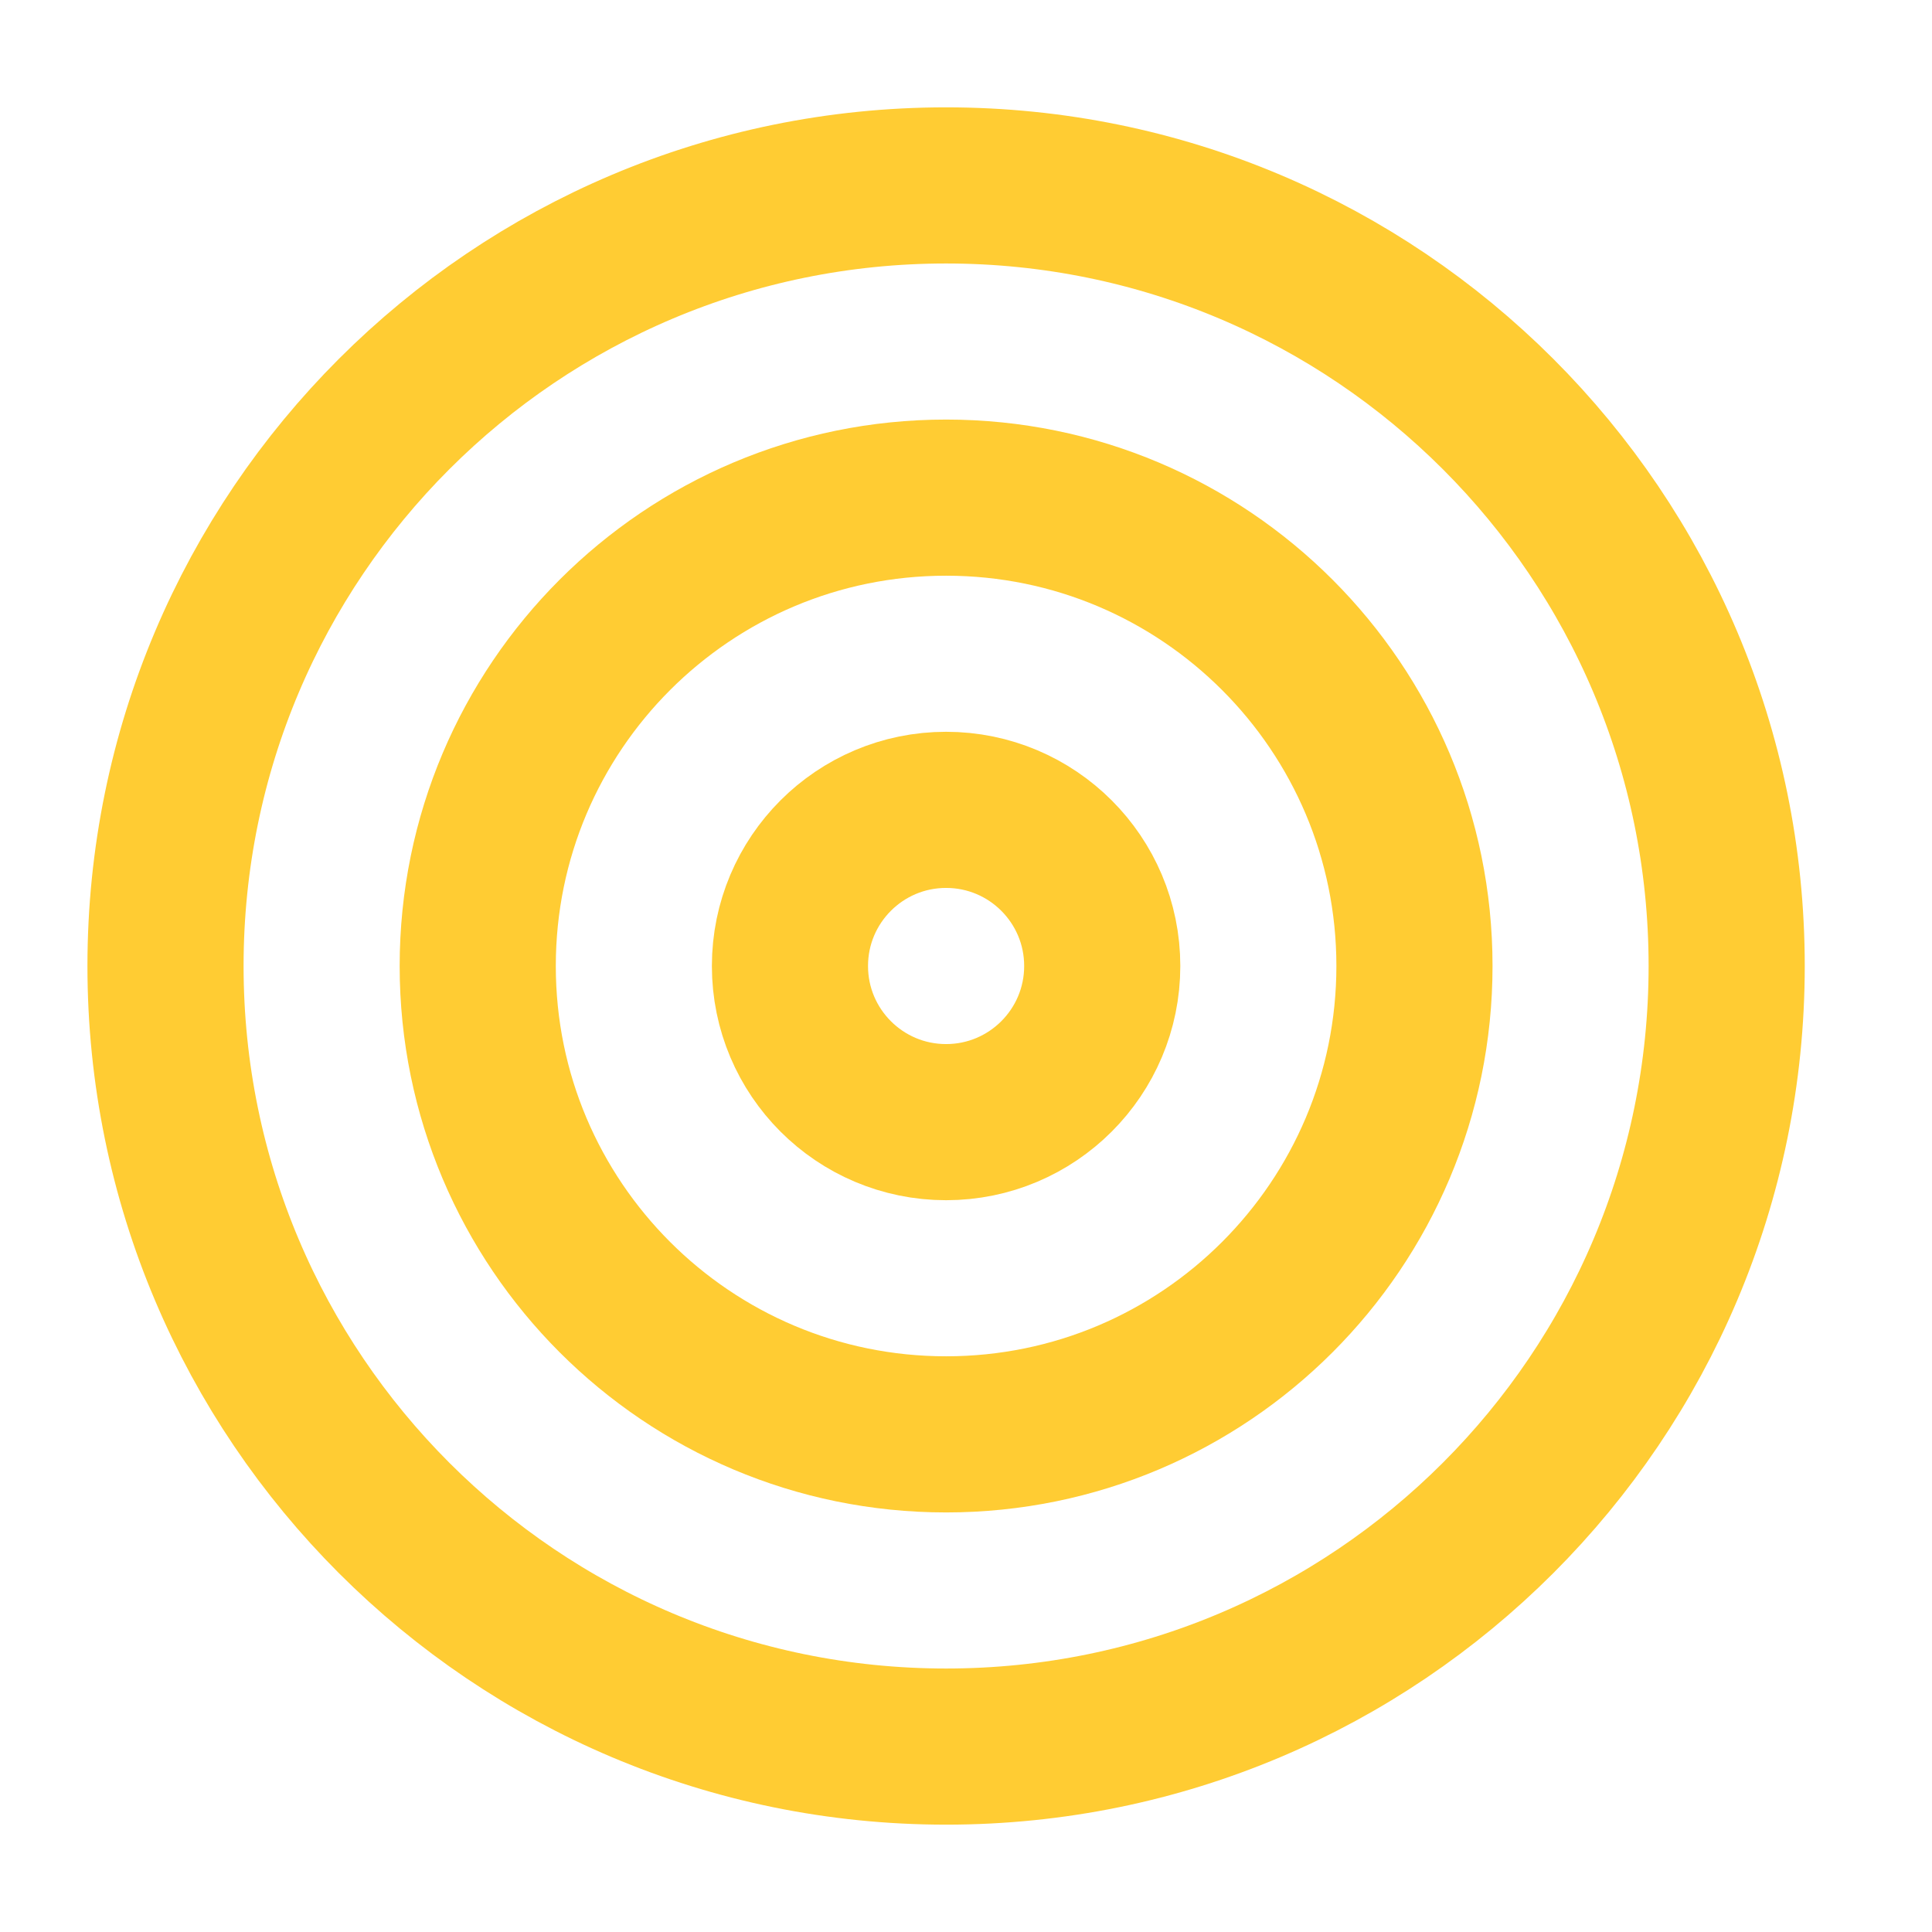 <svg xmlns="http://www.w3.org/2000/svg" width="33" height="33" viewBox="0 0 33 33" fill="none">
  <path d="M16.16 29.833C23.524 29.833 29.493 23.864 29.493 16.5C29.493 9.136 23.524 3.167 16.16 3.167C8.796 3.167 2.827 9.136 2.827 16.5C2.827 23.864 8.796 29.833 16.16 29.833Z" stroke="#FFCC33" stroke-width="2.667" stroke-linecap="round" stroke-linejoin="round"/>
  <path d="M16.16 24.5C20.578 24.5 24.16 20.918 24.16 16.5C24.16 12.082 20.578 8.5 16.16 8.5C11.742 8.5 8.16 12.082 8.16 16.5C8.16 20.918 11.742 24.5 16.16 24.5Z" stroke="#FFCC33" stroke-width="2.667" stroke-linecap="round" stroke-linejoin="round"/>
  <path d="M16.16 19.167C17.633 19.167 18.827 17.973 18.827 16.5C18.827 15.027 17.633 13.833 16.16 13.833C14.687 13.833 13.493 15.027 13.493 16.5C13.493 17.973 14.687 19.167 16.16 19.167Z" stroke="#FFCC33" stroke-width="2.667" stroke-linecap="round" stroke-linejoin="round"/>
</svg>